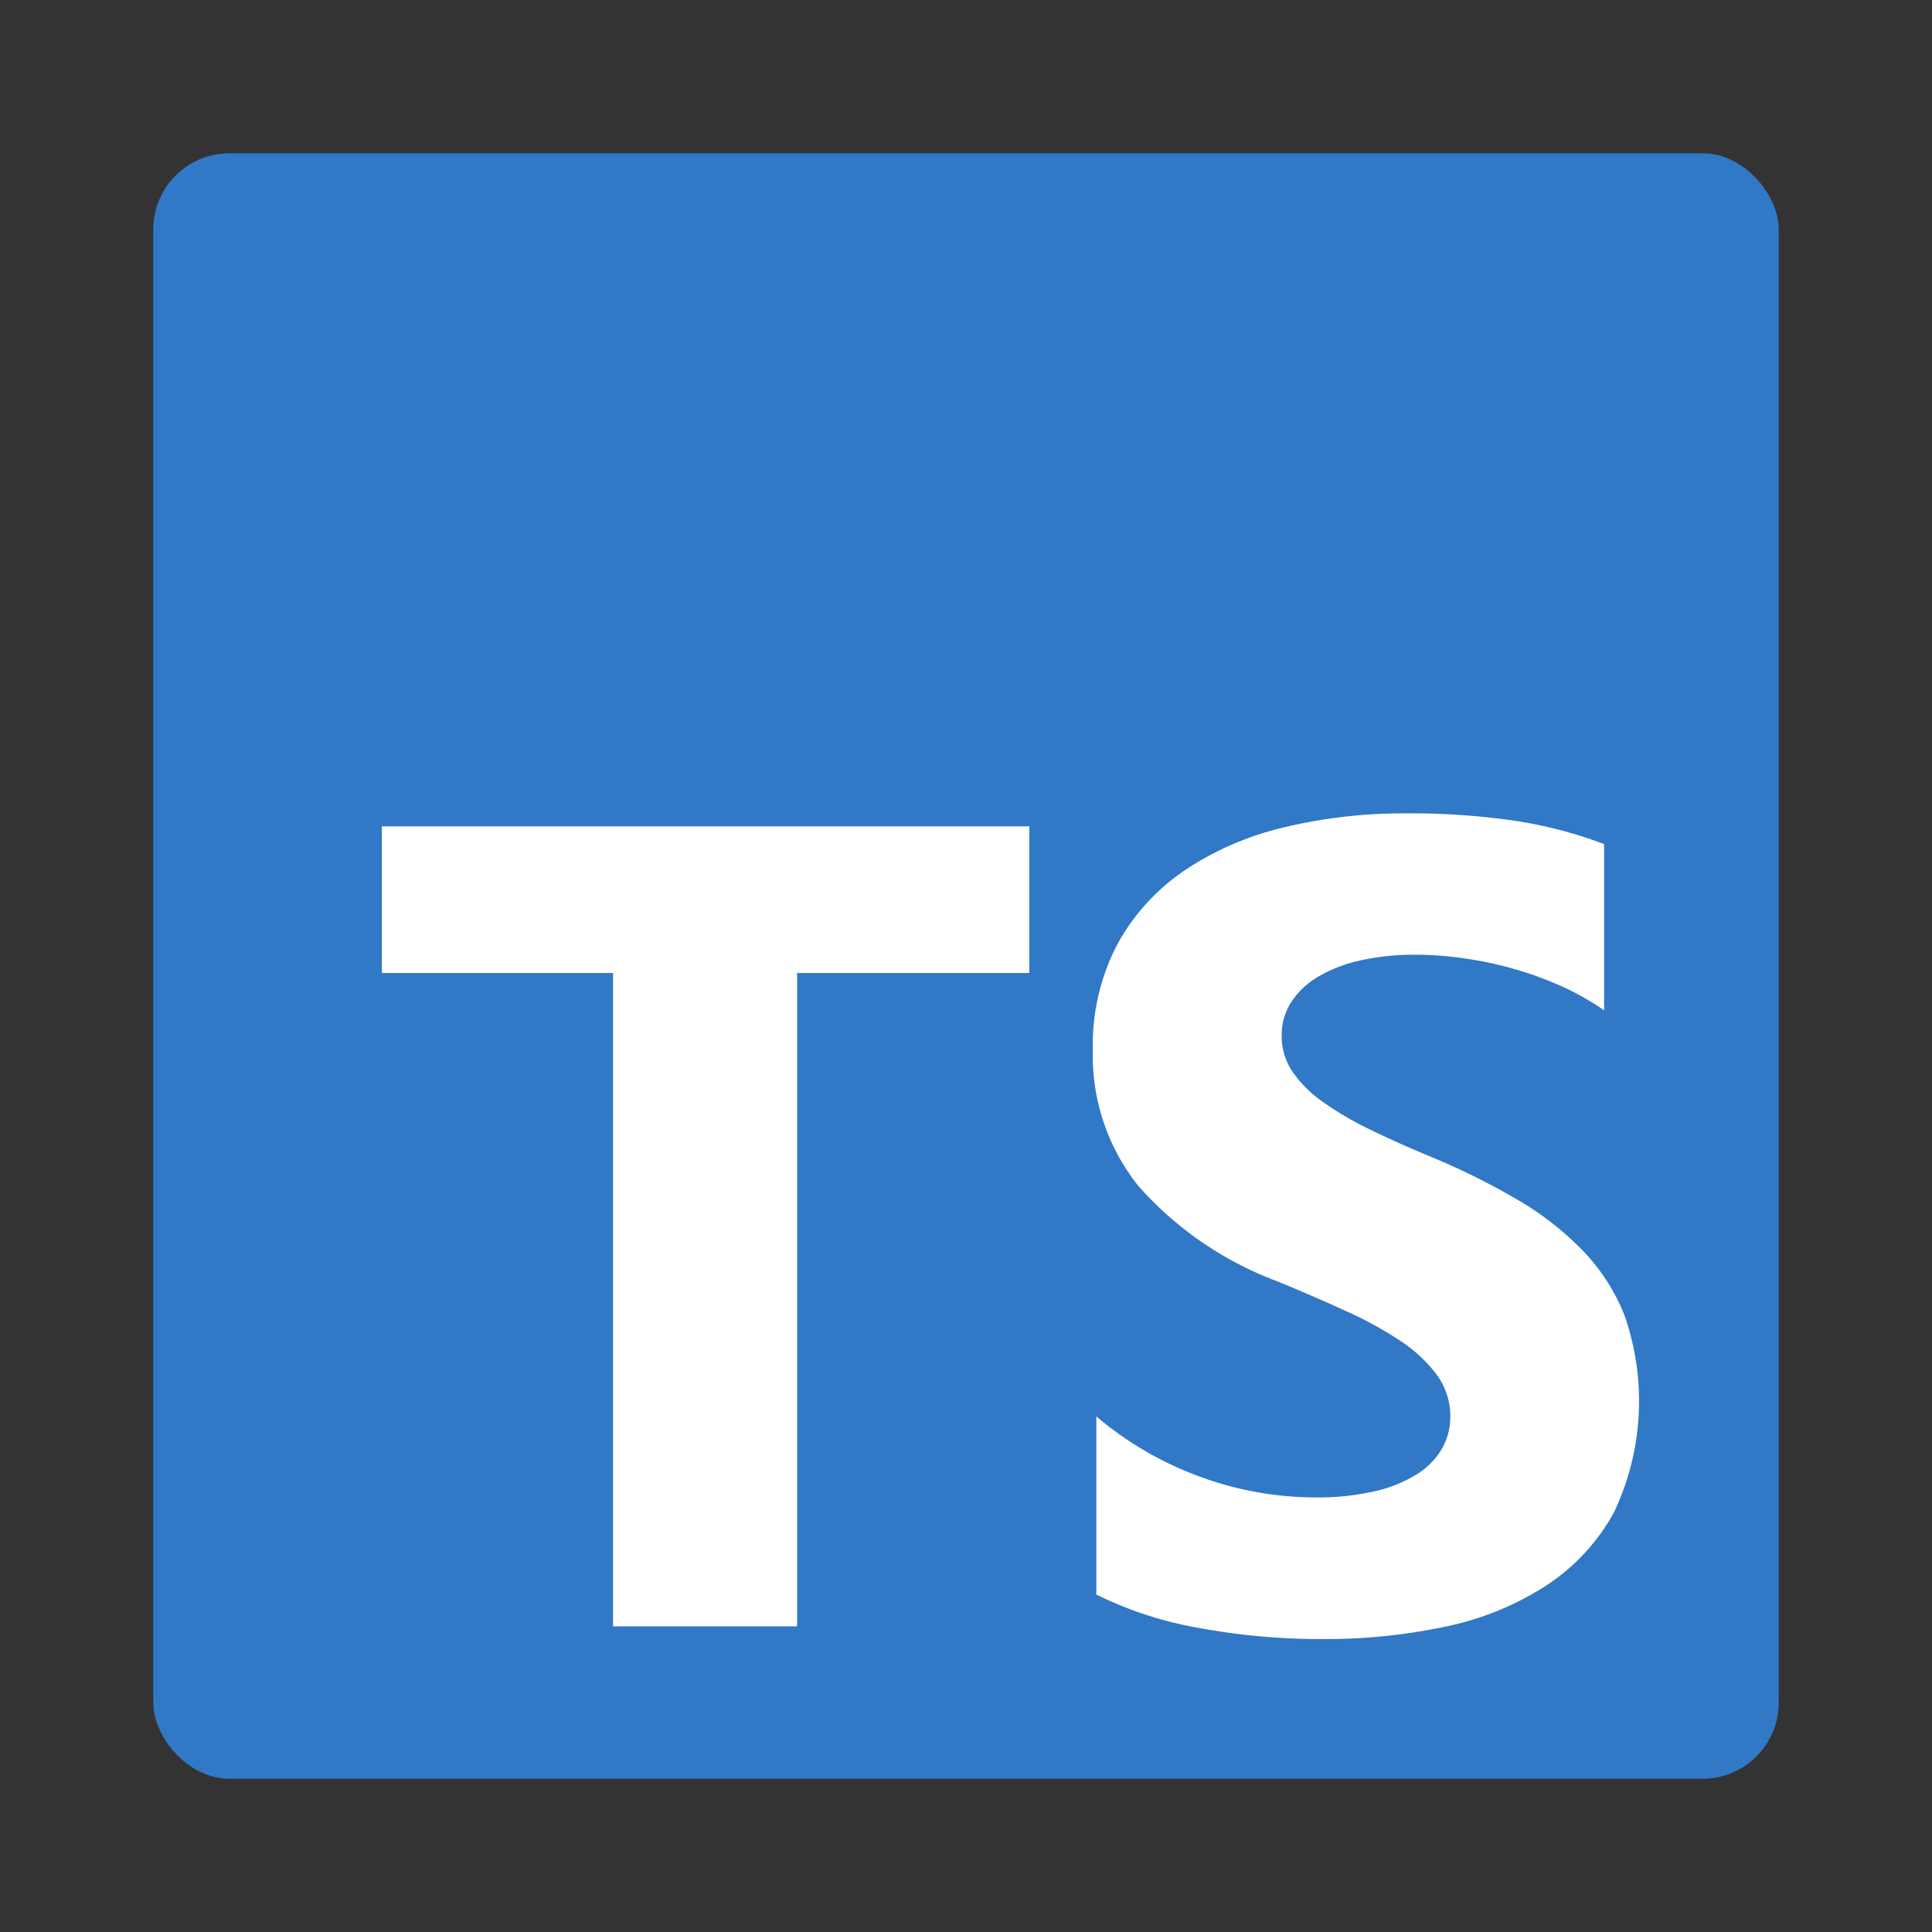 <svg xmlns="http://www.w3.org/2000/svg" role="img" aria-hidden="false" width="48" height="48" viewBox="-0.64 -0.64 33.28 33.28" fill="currentColor" style="font-size: 3em;">
    <rect x="-0.64" y="-0.64" width="33.28" height="33.28" fill="#333333" stroke="none"/>
    <title>Typescript</title>
    <rect width="28" height="28" x="2" y="2" fill="#3178c6" rx="1.312"></rect>
    <path fill="#fff" fill-rule="evenodd" d="M18.245 23.759v3.068a6.492 6.492 0 001.764.575 11.56 11.56 0 002.146.192 9.968 9.968 0 002.088-.211 5.11 5.11 0 001.735-.7 3.542 3.542 0 001.181-1.266 4.469 4.469 0 00.186-3.394 3.409 3.409 0 00-.717-1.117 5.236 5.236 0 00-1.123-.877 12.027 12.027 0 00-1.477-.734q-.6-.249-1.08-.484a5.5 5.5 0 01-.813-.479 2.089 2.089 0 01-.516-.518 1.091 1.091 0 01-.181-.618 1.039 1.039 0 01.162-.571 1.4 1.4 0 01.459-.436 2.439 2.439 0 01.726-.283 4.211 4.211 0 01.956-.1 5.942 5.942 0 01.808.058 6.292 6.292 0 01.856.177 5.994 5.994 0 01.836.3 4.657 4.657 0 01.751.422V13.9a7.509 7.509 0 00-1.525-.4 12.426 12.426 0 00-1.9-.129 8.767 8.767 0 00-2.064.235 5.239 5.239 0 00-1.716.733 3.655 3.655 0 00-1.171 1.271 3.731 3.731 0 00-.431 1.845 3.588 3.588 0 00.789 2.34 6 6 0 002.395 1.639q.63.26 1.175.509a6.458 6.458 0 01.942.517 2.463 2.463 0 01.626.585 1.2 1.2 0 01.23.719 1.1 1.1 0 01-.144.552 1.269 1.269 0 01-.435.441 2.381 2.381 0 01-.726.292 4.377 4.377 0 01-1.018.105 5.773 5.773 0 01-1.969-.35 5.874 5.874 0 01-1.805-1.045zm-5.154-7.638h4v-2.527H5.938v2.527H9.92v11.254h3.171z"></path>
</svg>